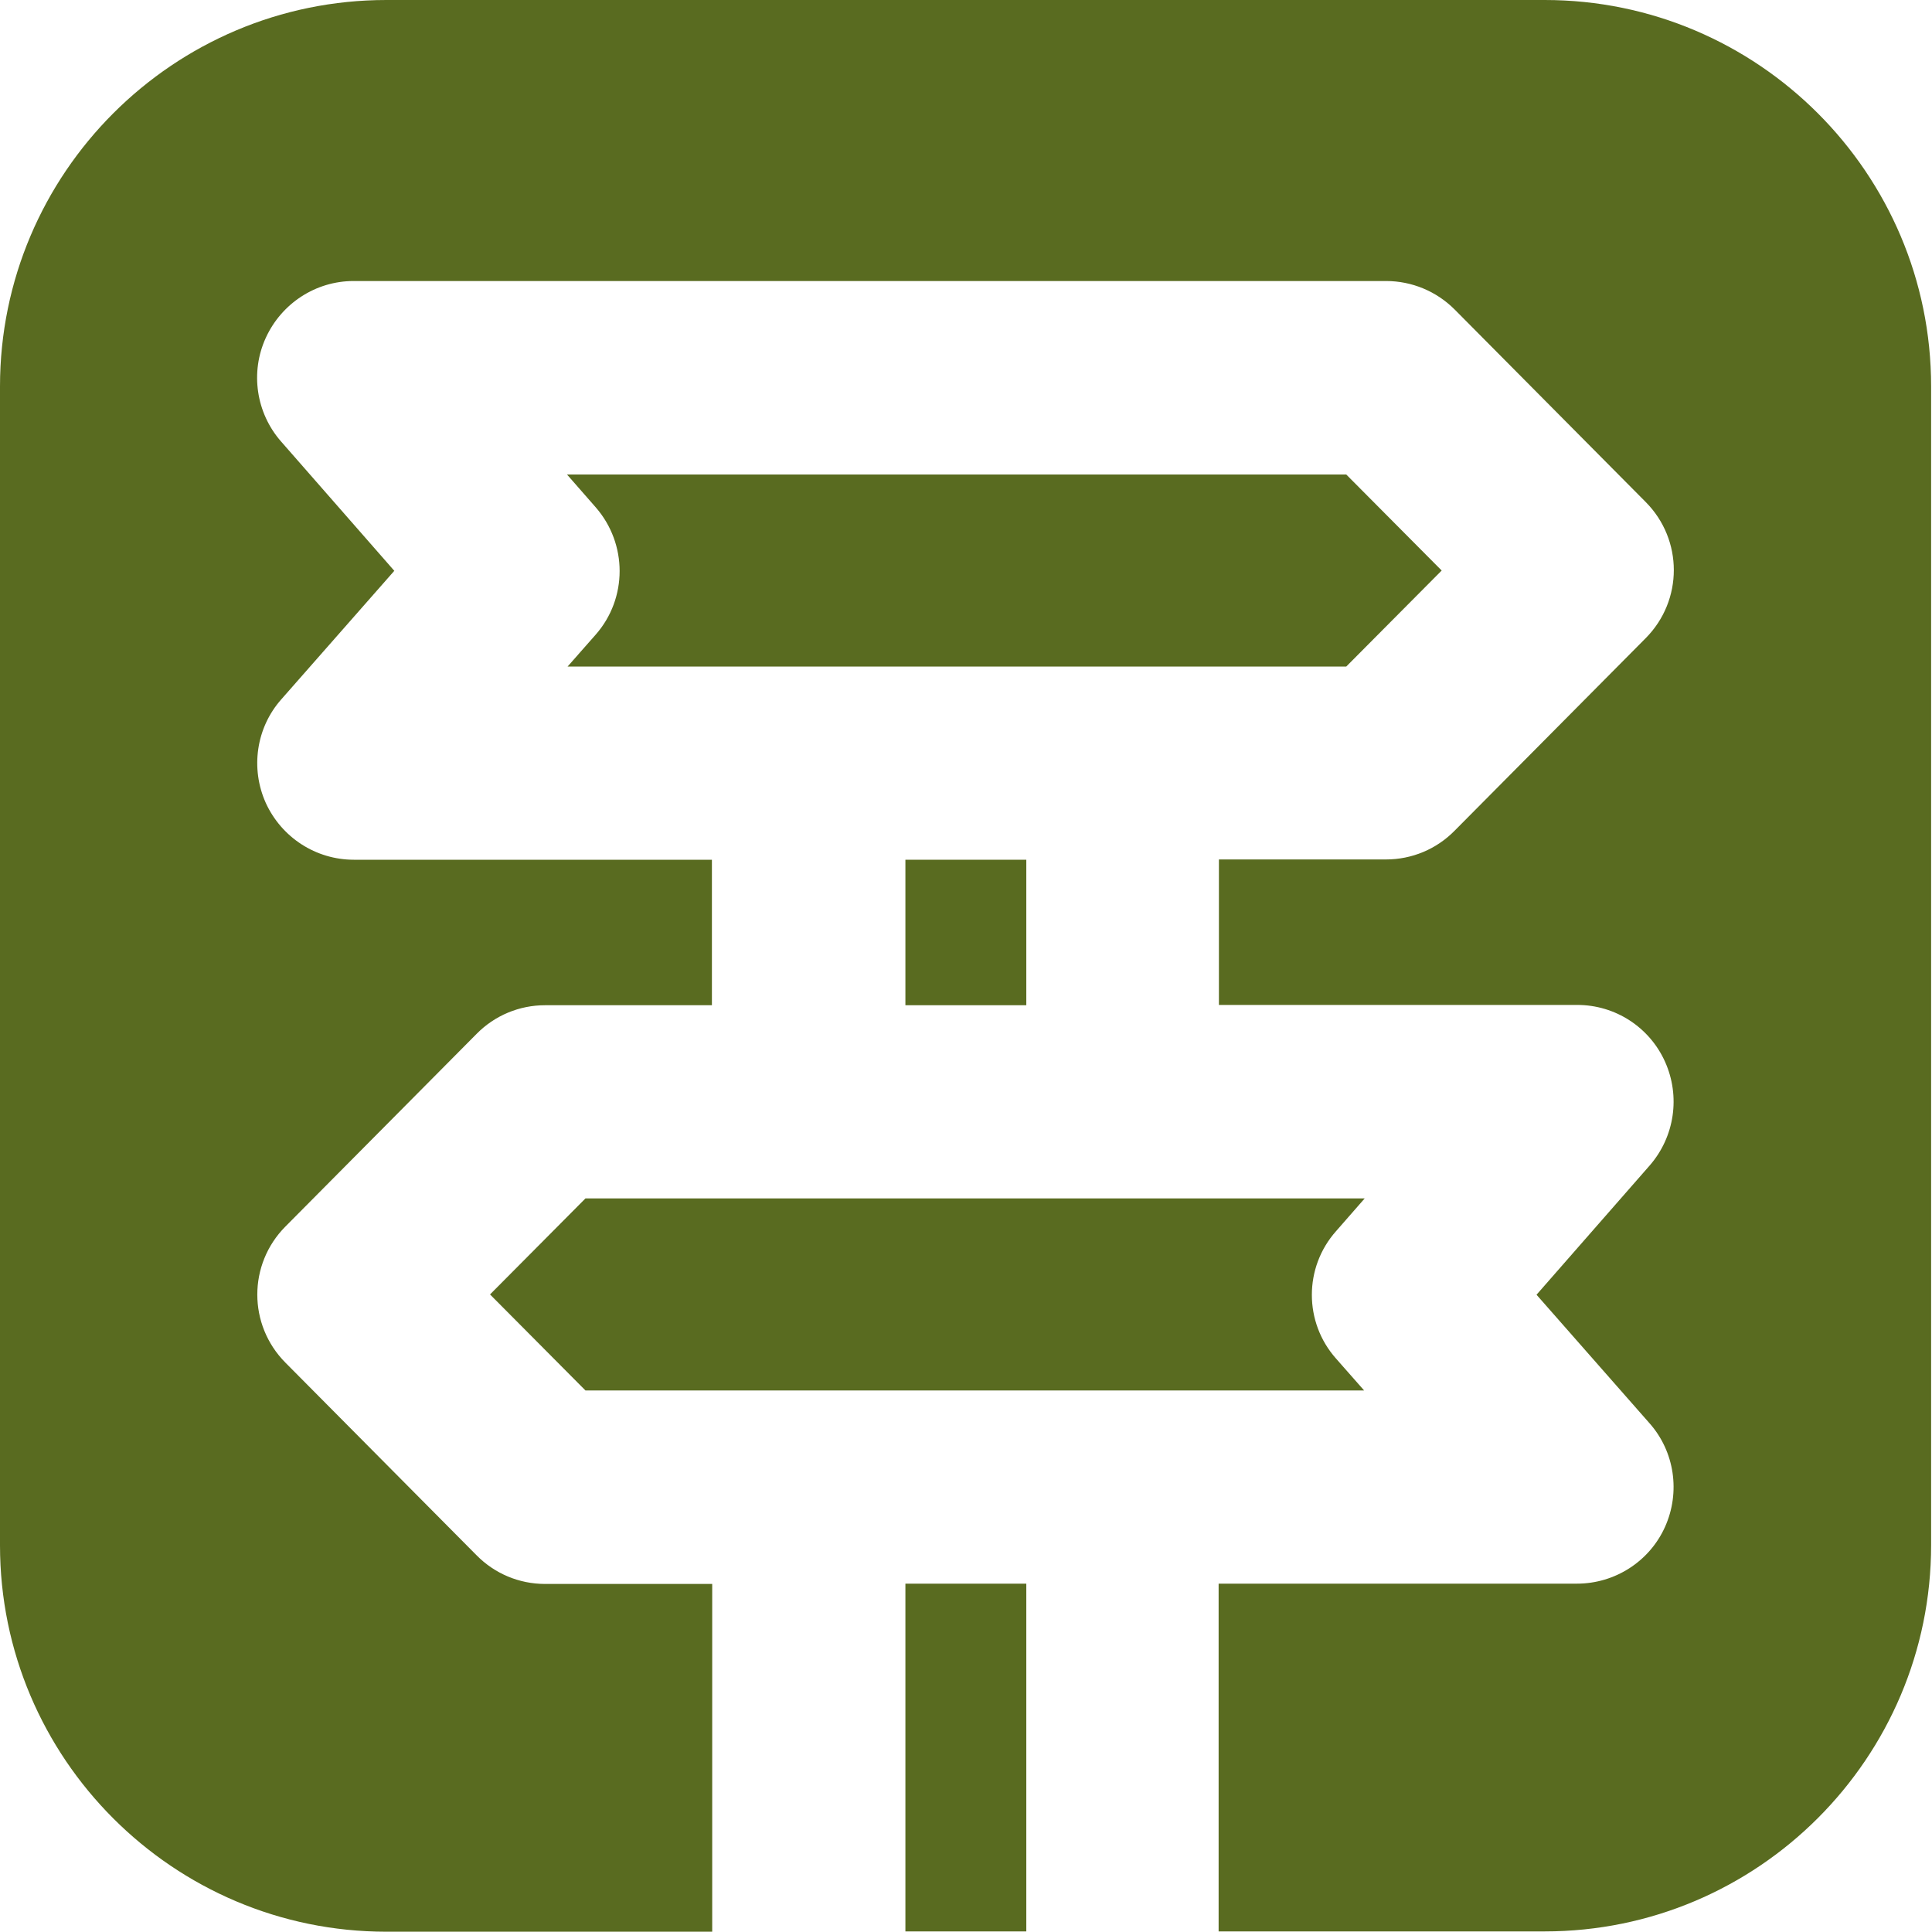 <svg width="66" height="66" viewBox="0 0 66 66" fill="none" xmlns="http://www.w3.org/2000/svg">
<g id="grafika" clip-path="url(#clip0_6095_174)">
<g id="Street-Sign">
<path id="Vector" d="M19.39 22.77H45.99L49.25 19.49L45.99 16.21H19.37L20.35 17.33C21.44 18.58 21.44 20.44 20.35 21.68L19.39 22.77Z" fill="#596B20"/>
<path id="Vector_2" d="M35.06 54.1H30.93V65.98H35.06V54.1Z" fill="#596B20"/>
<path id="Vector_3" d="M16.74 44.22L20 47.5H46.6L45.64 46.41C44.54 45.17 44.54 43.3 45.64 42.06L46.62 40.94H20L16.74 44.22Z" fill="#596B20"/>
<path id="Vector_4" d="M35.06 29.37H30.93V34.34H35.06V29.37Z" fill="#596B20"/>
<path id="Vector_5" d="M52.79 0H13.2C5.92 0 0 5.92 0 13.2V52.79C0 60.07 5.92 65.99 13.2 65.99H24.33V54.11H18.62C17.74 54.11 16.9 53.76 16.28 53.13L9.75 46.55C8.47 45.26 8.47 43.19 9.75 41.9L16.28 35.32C16.9 34.69 17.74 34.34 18.62 34.34H24.32V29.37H12.09C10.79 29.37 9.62 28.61 9.08 27.43C8.55 26.25 8.75 24.86 9.61 23.89L13.47 19.5L9.6 15.08C8.75 14.11 8.54 12.72 9.08 11.54C9.62 10.36 10.79 9.6 12.08 9.6H47.35C48.23 9.6 49.07 9.95 49.69 10.57L56.22 17.15C57.5 18.44 57.5 20.51 56.22 21.8L49.69 28.38C49.07 29.01 48.23 29.36 47.35 29.36H41.64V34.33H53.88C55.18 34.33 56.35 35.09 56.88 36.27C57.41 37.45 57.21 38.83 56.36 39.81L52.49 44.23L56.35 48.62C57.21 49.59 57.41 50.98 56.88 52.16C56.35 53.34 55.17 54.1 53.87 54.1H41.63V65.98H52.77C60.05 65.98 65.97 60.06 65.97 52.78V13.2C65.97 5.92 60.05 0 52.77 0H52.79Z" fill="#596B20"/>
</g>
</g>
<defs>
<clipPath id="clip0_6095_174">
<rect width="65.99" height="65.99" fill="white"/>
</clipPath>
</defs>
</svg>
